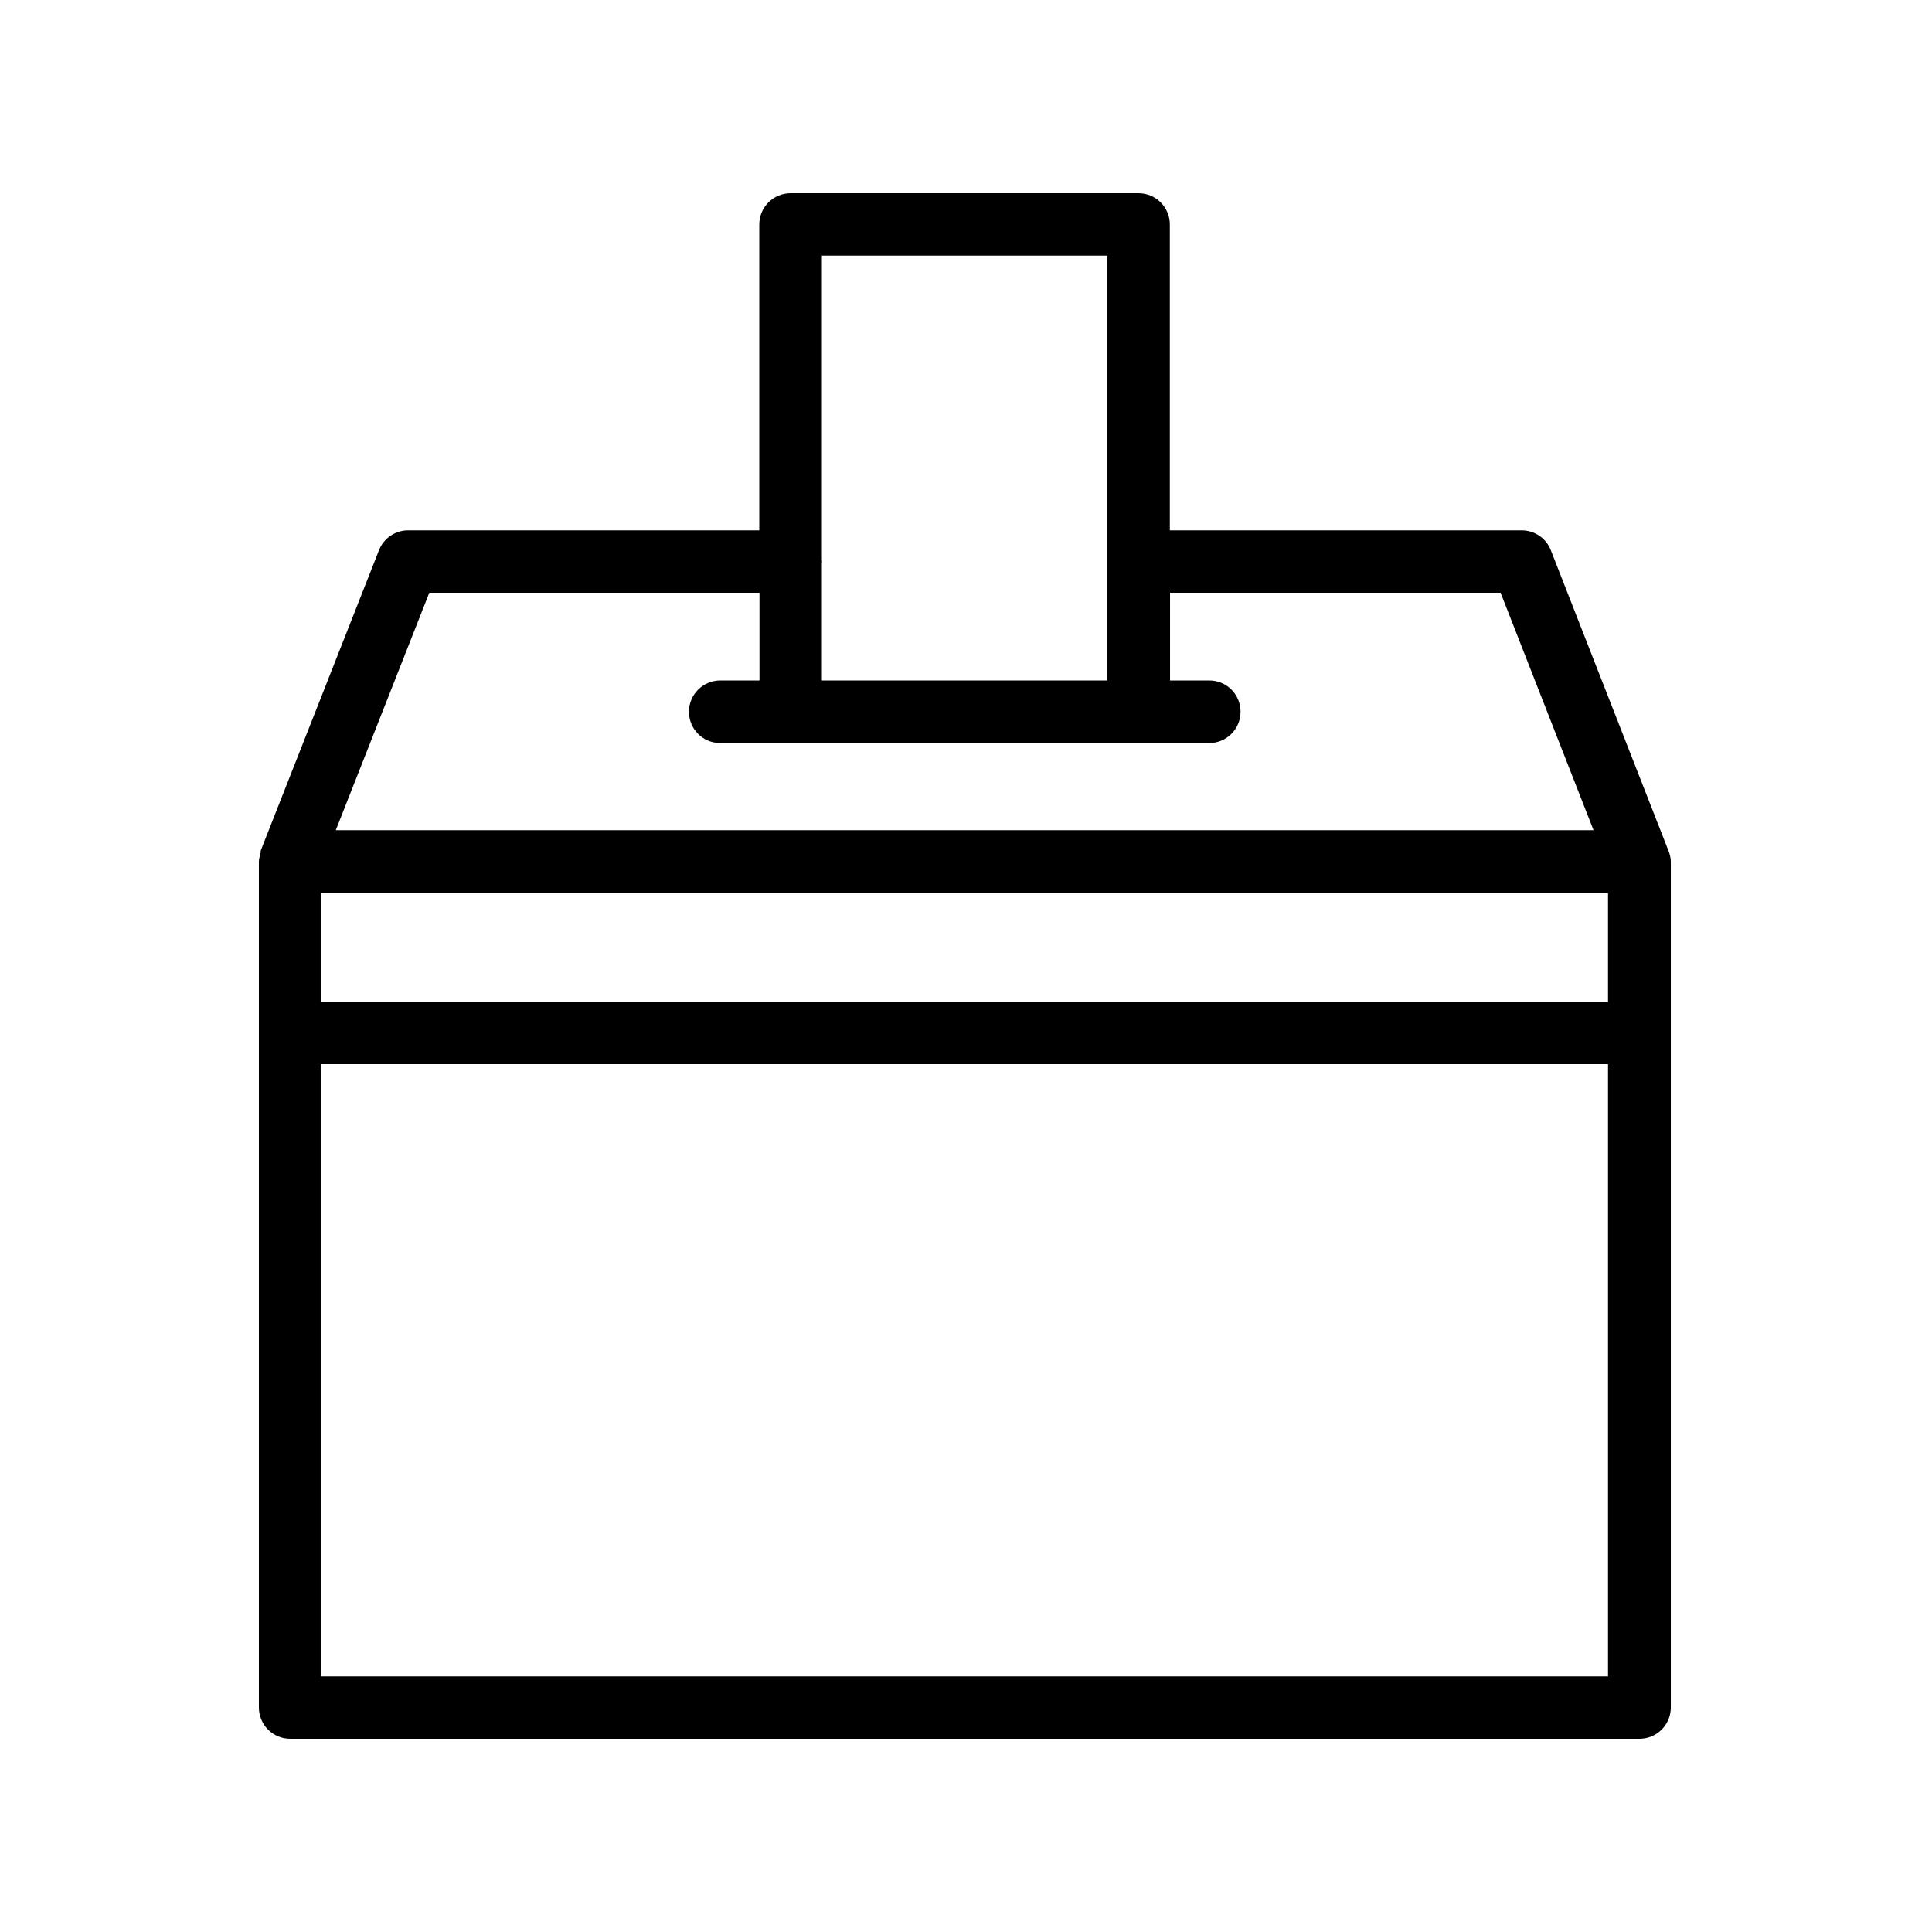<svg width="500" height="500" viewBox="0 0 500 500" fill="none" xmlns="http://www.w3.org/2000/svg">
<rect width="500" height="500" fill="white"/>
<path d="M431.753 220.001L431.703 219.902C431.703 219.851 431.703 219.851 431.652 219.802L401.353 142.402C400.153 139.301 397.153 137.252 393.853 137.252L302.752 137.251V58.1C302.752 53.65 299.152 50 294.652 50H204.601C200.151 50 196.501 53.6 196.501 58.1V137.251L105.6 137.249C102.3 137.249 99.3 139.3 98.1 142.348L67.55 219.949C67.4 220.248 67.5 220.598 67.4 220.948C67.251 221.598 67 222.249 67 222.948V441.9C67 446.35 70.6 450 75.1 450H424.302C428.752 450 432.403 446.4 432.403 441.9V222.998C432.403 222.048 432.152 221.148 431.852 220.298C431.752 220.148 431.802 220.098 431.752 219.999L431.753 220.001ZM212.702 145.701C212.702 145.601 212.753 145.45 212.753 145.351C212.753 145.201 212.702 145.1 212.702 145.001V66.15H286.603V176.101H212.702V145.701ZM111.102 153.401H196.552V176.101H186.402C181.952 176.101 178.302 179.701 178.302 184.201C178.302 188.701 181.902 192.302 186.402 192.302H312.953C317.403 192.302 321.054 188.701 321.054 184.201C321.054 179.701 317.453 176.101 312.953 176.101H302.803V153.401H388.354L412.404 214.851H86.902L111.102 153.401ZM416.153 433.852H83.151V275.401H416.153V433.852ZM416.153 259.251H83.151V231.101H416.153V259.251Z" fill="black"/>
</svg>

